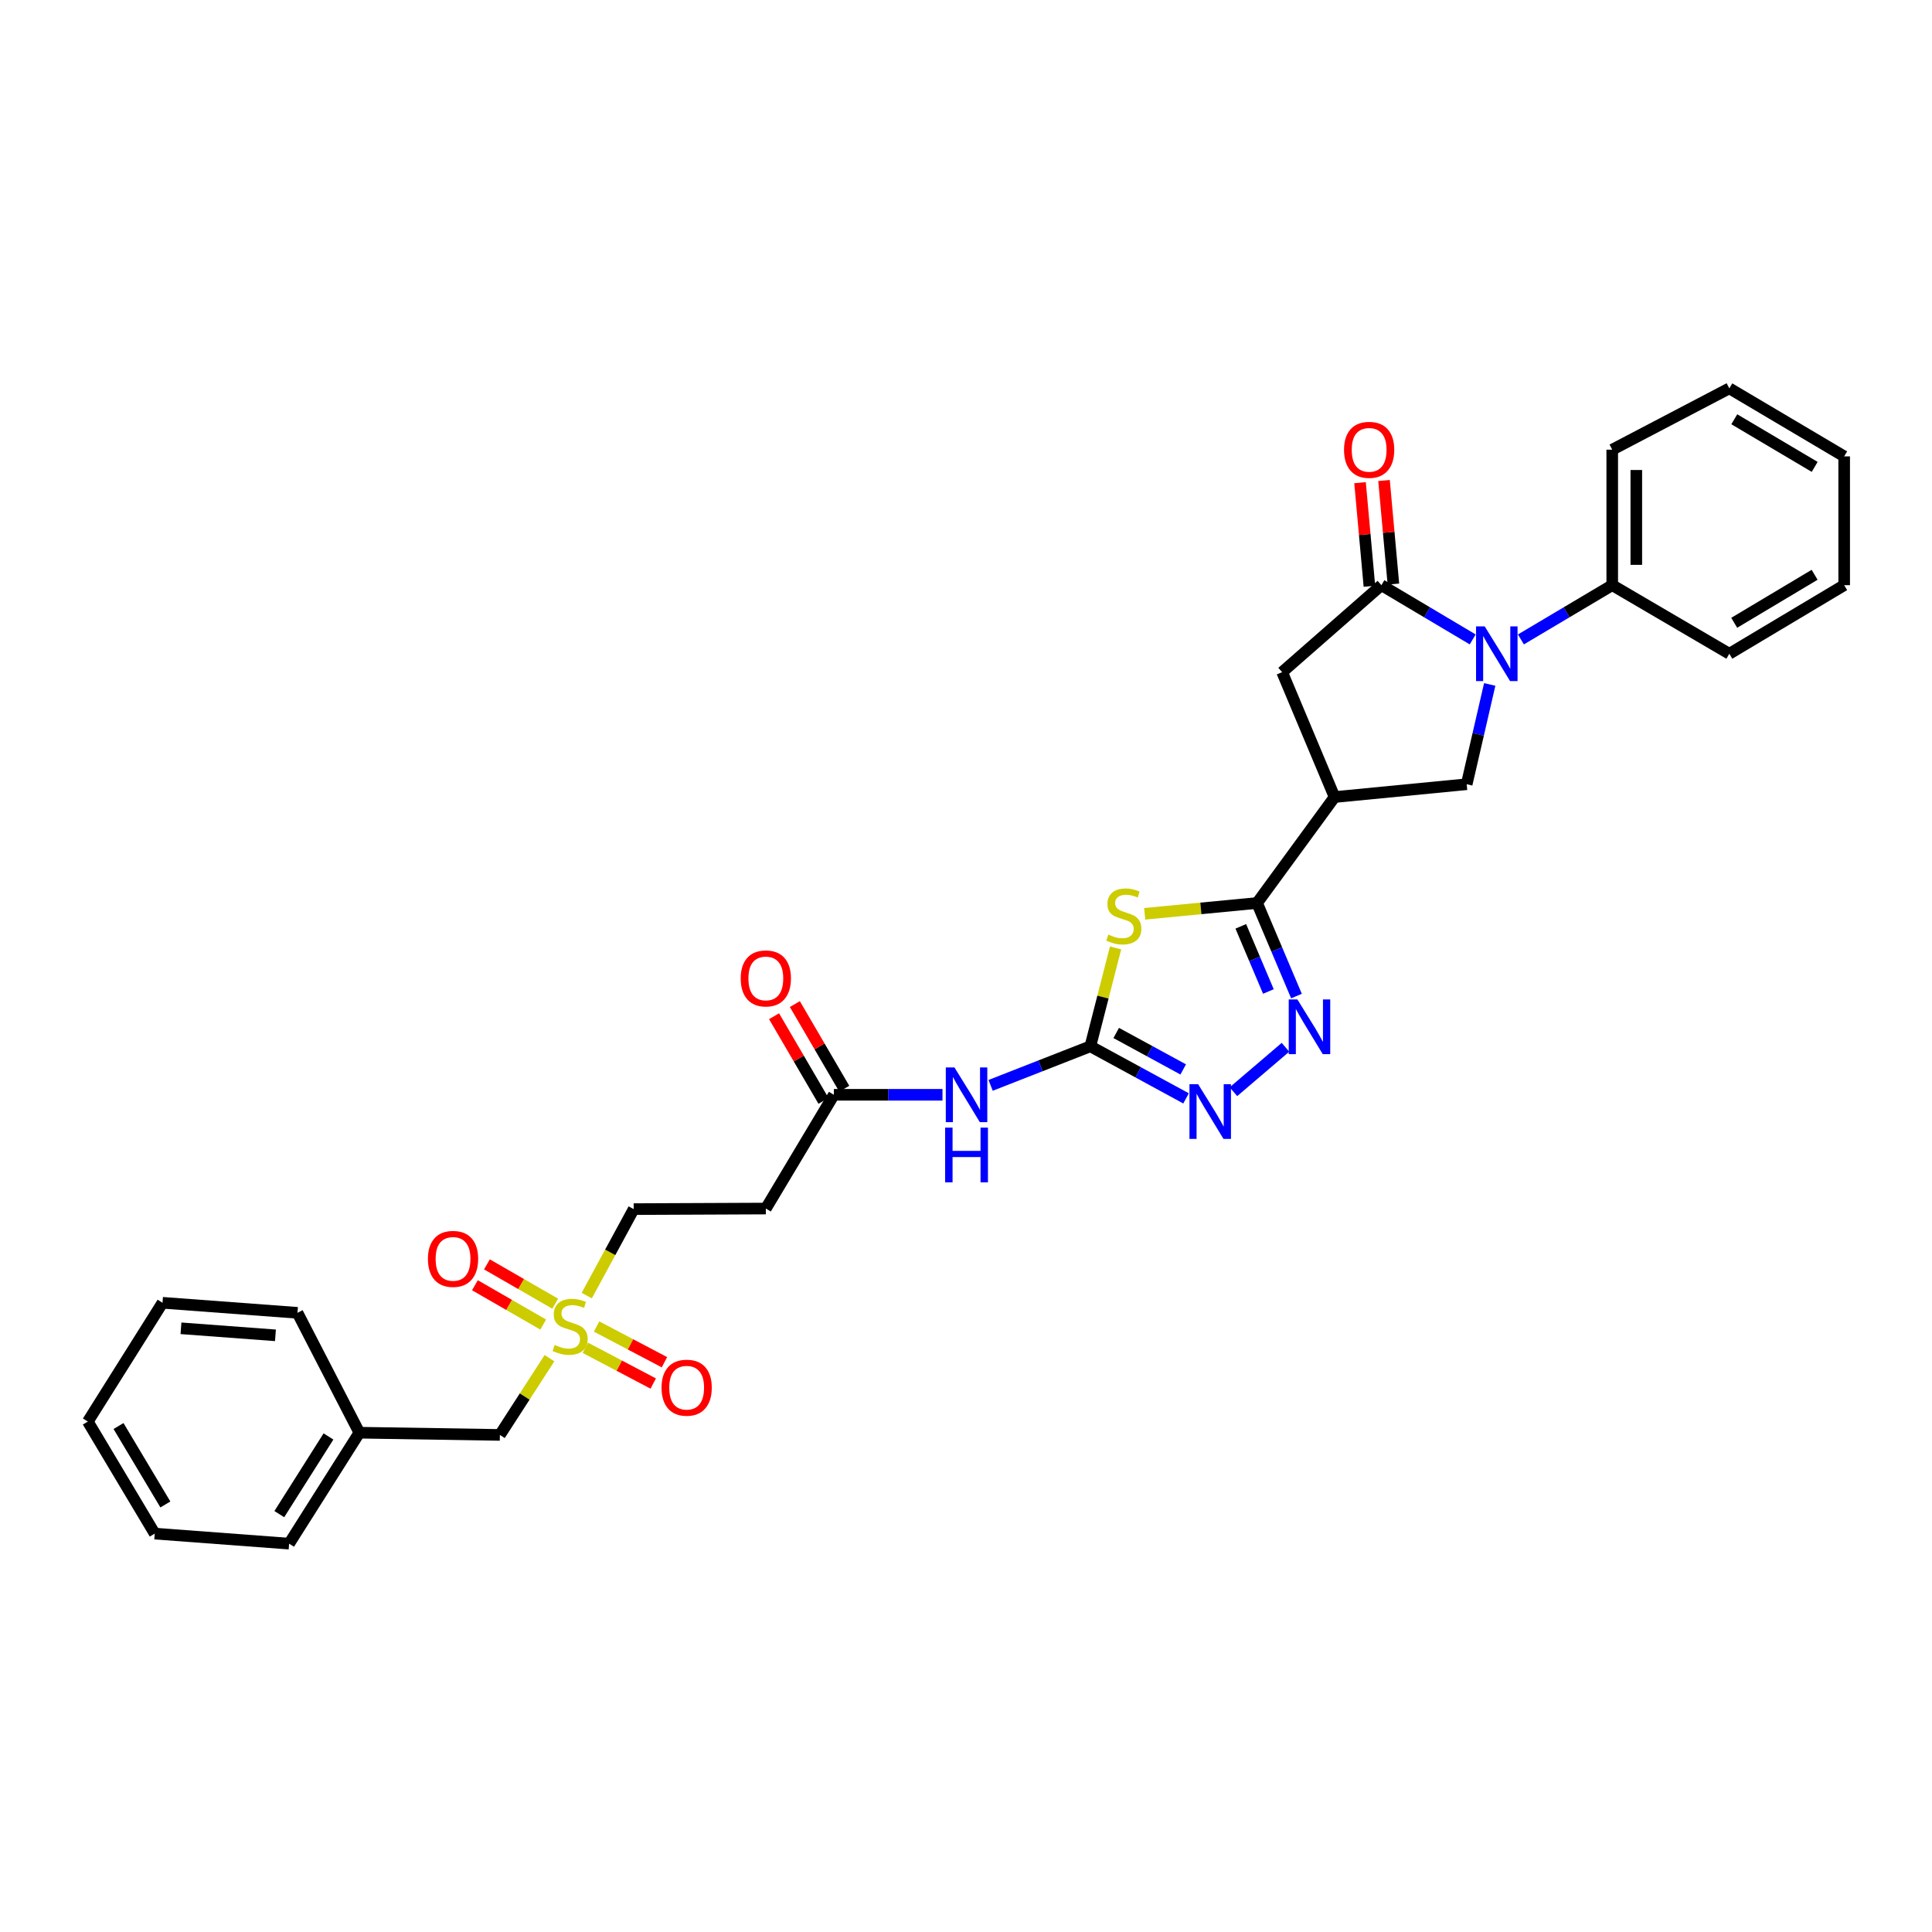 <?xml version='1.0' encoding='iso-8859-1'?>
<svg version='1.1' baseProfile='full'
              xmlns='http://www.w3.org/2000/svg'
                      xmlns:rdkit='http://www.rdkit.org/xml'
                      xmlns:xlink='http://www.w3.org/1999/xlink'
                  xml:space='preserve'
width='1000px' height='1000px' viewBox='0 0 1000 1000'>
<!-- END OF HEADER -->
<rect style='opacity:1.0;fill:#FFFFFF;stroke:none' width='1000' height='1000' x='0' y='0'> </rect>
<path class='bond-1' d='M 592.491,472.983 L 621.571,470.186' style='fill:none;fill-rule:evenodd;stroke:#CCCC00;stroke-width:6px;stroke-linecap:butt;stroke-linejoin:miter;stroke-opacity:1' />
<path class='bond-1' d='M 621.571,470.186 L 650.652,467.39' style='fill:none;fill-rule:evenodd;stroke:#000000;stroke-width:6px;stroke-linecap:butt;stroke-linejoin:miter;stroke-opacity:1' />
<path class='bond-2' d='M 577.417,490.646 L 570.889,516.104' style='fill:none;fill-rule:evenodd;stroke:#CCCC00;stroke-width:6px;stroke-linecap:butt;stroke-linejoin:miter;stroke-opacity:1' />
<path class='bond-2' d='M 570.889,516.104 L 564.362,541.563' style='fill:none;fill-rule:evenodd;stroke:#000000;stroke-width:6px;stroke-linecap:butt;stroke-linejoin:miter;stroke-opacity:1' />
<path class='bond-0' d='M 771.077,354.274 L 765.119,380.098' style='fill:none;fill-rule:evenodd;stroke:#0000FF;stroke-width:6px;stroke-linecap:butt;stroke-linejoin:miter;stroke-opacity:1' />
<path class='bond-0' d='M 765.119,380.098 L 759.16,405.921' style='fill:none;fill-rule:evenodd;stroke:#000000;stroke-width:6px;stroke-linecap:butt;stroke-linejoin:miter;stroke-opacity:1' />
<path class='bond-13' d='M 787.222,330.967 L 810.856,316.925' style='fill:none;fill-rule:evenodd;stroke:#0000FF;stroke-width:6px;stroke-linecap:butt;stroke-linejoin:miter;stroke-opacity:1' />
<path class='bond-13' d='M 810.856,316.925 L 834.489,302.883' style='fill:none;fill-rule:evenodd;stroke:#000000;stroke-width:6px;stroke-linecap:butt;stroke-linejoin:miter;stroke-opacity:1' />
<path class='bond-32' d='M 762.268,330.966 L 738.641,316.925' style='fill:none;fill-rule:evenodd;stroke:#0000FF;stroke-width:6px;stroke-linecap:butt;stroke-linejoin:miter;stroke-opacity:1' />
<path class='bond-32' d='M 738.641,316.925 L 715.014,302.883' style='fill:none;fill-rule:evenodd;stroke:#000000;stroke-width:6px;stroke-linecap:butt;stroke-linejoin:miter;stroke-opacity:1' />
<path class='bond-4' d='M 650.652,467.39 L 660.852,491.476' style='fill:none;fill-rule:evenodd;stroke:#000000;stroke-width:6px;stroke-linecap:butt;stroke-linejoin:miter;stroke-opacity:1' />
<path class='bond-4' d='M 660.852,491.476 L 671.053,515.562' style='fill:none;fill-rule:evenodd;stroke:#0000FF;stroke-width:6px;stroke-linecap:butt;stroke-linejoin:miter;stroke-opacity:1' />
<path class='bond-4' d='M 642.236,479.475 L 649.376,496.336' style='fill:none;fill-rule:evenodd;stroke:#000000;stroke-width:6px;stroke-linecap:butt;stroke-linejoin:miter;stroke-opacity:1' />
<path class='bond-4' d='M 649.376,496.336 L 656.517,513.196' style='fill:none;fill-rule:evenodd;stroke:#0000FF;stroke-width:6px;stroke-linecap:butt;stroke-linejoin:miter;stroke-opacity:1' />
<path class='bond-5' d='M 650.652,467.39 L 690.768,412.554' style='fill:none;fill-rule:evenodd;stroke:#000000;stroke-width:6px;stroke-linecap:butt;stroke-linejoin:miter;stroke-opacity:1' />
<path class='bond-6' d='M 564.362,541.563 L 589.131,555.043' style='fill:none;fill-rule:evenodd;stroke:#000000;stroke-width:6px;stroke-linecap:butt;stroke-linejoin:miter;stroke-opacity:1' />
<path class='bond-6' d='M 589.131,555.043 L 613.899,568.523' style='fill:none;fill-rule:evenodd;stroke:#0000FF;stroke-width:6px;stroke-linecap:butt;stroke-linejoin:miter;stroke-opacity:1' />
<path class='bond-6' d='M 577.75,534.66 L 595.088,544.097' style='fill:none;fill-rule:evenodd;stroke:#000000;stroke-width:6px;stroke-linecap:butt;stroke-linejoin:miter;stroke-opacity:1' />
<path class='bond-6' d='M 595.088,544.097 L 612.426,553.533' style='fill:none;fill-rule:evenodd;stroke:#0000FF;stroke-width:6px;stroke-linecap:butt;stroke-linejoin:miter;stroke-opacity:1' />
<path class='bond-9' d='M 564.362,541.563 L 538.553,551.672' style='fill:none;fill-rule:evenodd;stroke:#000000;stroke-width:6px;stroke-linecap:butt;stroke-linejoin:miter;stroke-opacity:1' />
<path class='bond-9' d='M 538.553,551.672 L 512.744,561.781' style='fill:none;fill-rule:evenodd;stroke:#0000FF;stroke-width:6px;stroke-linecap:butt;stroke-linejoin:miter;stroke-opacity:1' />
<path class='bond-3' d='M 715.014,302.883 L 663.634,347.915' style='fill:none;fill-rule:evenodd;stroke:#000000;stroke-width:6px;stroke-linecap:butt;stroke-linejoin:miter;stroke-opacity:1' />
<path class='bond-16' d='M 721.22,302.321 L 718.794,275.517' style='fill:none;fill-rule:evenodd;stroke:#000000;stroke-width:6px;stroke-linecap:butt;stroke-linejoin:miter;stroke-opacity:1' />
<path class='bond-16' d='M 718.794,275.517 L 716.367,248.712' style='fill:none;fill-rule:evenodd;stroke:#FF0000;stroke-width:6px;stroke-linecap:butt;stroke-linejoin:miter;stroke-opacity:1' />
<path class='bond-16' d='M 708.808,303.445 L 706.382,276.64' style='fill:none;fill-rule:evenodd;stroke:#000000;stroke-width:6px;stroke-linecap:butt;stroke-linejoin:miter;stroke-opacity:1' />
<path class='bond-16' d='M 706.382,276.64 L 703.955,249.836' style='fill:none;fill-rule:evenodd;stroke:#FF0000;stroke-width:6px;stroke-linecap:butt;stroke-linejoin:miter;stroke-opacity:1' />
<path class='bond-31' d='M 665.357,542.073 L 638.426,565.066' style='fill:none;fill-rule:evenodd;stroke:#0000FF;stroke-width:6px;stroke-linecap:butt;stroke-linejoin:miter;stroke-opacity:1' />
<path class='bond-8' d='M 690.768,412.554 L 759.16,405.921' style='fill:none;fill-rule:evenodd;stroke:#000000;stroke-width:6px;stroke-linecap:butt;stroke-linejoin:miter;stroke-opacity:1' />
<path class='bond-10' d='M 690.768,412.554 L 663.634,347.915' style='fill:none;fill-rule:evenodd;stroke:#000000;stroke-width:6px;stroke-linecap:butt;stroke-linejoin:miter;stroke-opacity:1' />
<path class='bond-7' d='M 303.702,670.59 L 315.849,648.214' style='fill:none;fill-rule:evenodd;stroke:#CCCC00;stroke-width:6px;stroke-linecap:butt;stroke-linejoin:miter;stroke-opacity:1' />
<path class='bond-7' d='M 315.849,648.214 L 327.995,625.838' style='fill:none;fill-rule:evenodd;stroke:#000000;stroke-width:6px;stroke-linecap:butt;stroke-linejoin:miter;stroke-opacity:1' />
<path class='bond-14' d='M 287.383,674.796 L 269.711,664.615' style='fill:none;fill-rule:evenodd;stroke:#CCCC00;stroke-width:6px;stroke-linecap:butt;stroke-linejoin:miter;stroke-opacity:1' />
<path class='bond-14' d='M 269.711,664.615 L 252.038,654.434' style='fill:none;fill-rule:evenodd;stroke:#FF0000;stroke-width:6px;stroke-linecap:butt;stroke-linejoin:miter;stroke-opacity:1' />
<path class='bond-14' d='M 281.162,685.595 L 263.49,675.414' style='fill:none;fill-rule:evenodd;stroke:#CCCC00;stroke-width:6px;stroke-linecap:butt;stroke-linejoin:miter;stroke-opacity:1' />
<path class='bond-14' d='M 263.49,675.414 L 245.817,665.233' style='fill:none;fill-rule:evenodd;stroke:#FF0000;stroke-width:6px;stroke-linecap:butt;stroke-linejoin:miter;stroke-opacity:1' />
<path class='bond-15' d='M 302.982,697.625 L 320.547,706.872' style='fill:none;fill-rule:evenodd;stroke:#CCCC00;stroke-width:6px;stroke-linecap:butt;stroke-linejoin:miter;stroke-opacity:1' />
<path class='bond-15' d='M 320.547,706.872 L 338.111,716.119' style='fill:none;fill-rule:evenodd;stroke:#FF0000;stroke-width:6px;stroke-linecap:butt;stroke-linejoin:miter;stroke-opacity:1' />
<path class='bond-15' d='M 308.788,686.597 L 326.352,695.844' style='fill:none;fill-rule:evenodd;stroke:#CCCC00;stroke-width:6px;stroke-linecap:butt;stroke-linejoin:miter;stroke-opacity:1' />
<path class='bond-15' d='M 326.352,695.844 L 343.917,705.091' style='fill:none;fill-rule:evenodd;stroke:#FF0000;stroke-width:6px;stroke-linecap:butt;stroke-linejoin:miter;stroke-opacity:1' />
<path class='bond-18' d='M 284.405,702.989 L 271.572,722.852' style='fill:none;fill-rule:evenodd;stroke:#CCCC00;stroke-width:6px;stroke-linecap:butt;stroke-linejoin:miter;stroke-opacity:1' />
<path class='bond-18' d='M 271.572,722.852 L 258.738,742.716' style='fill:none;fill-rule:evenodd;stroke:#000000;stroke-width:6px;stroke-linecap:butt;stroke-linejoin:miter;stroke-opacity:1' />
<path class='bond-11' d='M 487.827,566.661 L 459.718,566.661' style='fill:none;fill-rule:evenodd;stroke:#0000FF;stroke-width:6px;stroke-linecap:butt;stroke-linejoin:miter;stroke-opacity:1' />
<path class='bond-11' d='M 459.718,566.661 L 431.608,566.661' style='fill:none;fill-rule:evenodd;stroke:#000000;stroke-width:6px;stroke-linecap:butt;stroke-linejoin:miter;stroke-opacity:1' />
<path class='bond-12' d='M 431.608,566.661 L 396.394,625.54' style='fill:none;fill-rule:evenodd;stroke:#000000;stroke-width:6px;stroke-linecap:butt;stroke-linejoin:miter;stroke-opacity:1' />
<path class='bond-19' d='M 436.989,563.519 L 424.201,541.616' style='fill:none;fill-rule:evenodd;stroke:#000000;stroke-width:6px;stroke-linecap:butt;stroke-linejoin:miter;stroke-opacity:1' />
<path class='bond-19' d='M 424.201,541.616 L 411.413,519.713' style='fill:none;fill-rule:evenodd;stroke:#FF0000;stroke-width:6px;stroke-linecap:butt;stroke-linejoin:miter;stroke-opacity:1' />
<path class='bond-19' d='M 426.227,569.803 L 413.439,547.9' style='fill:none;fill-rule:evenodd;stroke:#000000;stroke-width:6px;stroke-linecap:butt;stroke-linejoin:miter;stroke-opacity:1' />
<path class='bond-19' d='M 413.439,547.9 L 400.65,525.997' style='fill:none;fill-rule:evenodd;stroke:#FF0000;stroke-width:6px;stroke-linecap:butt;stroke-linejoin:miter;stroke-opacity:1' />
<path class='bond-17' d='M 396.394,625.54 L 327.995,625.838' style='fill:none;fill-rule:evenodd;stroke:#000000;stroke-width:6px;stroke-linecap:butt;stroke-linejoin:miter;stroke-opacity:1' />
<path class='bond-21' d='M 834.489,302.883 L 834.489,232.753' style='fill:none;fill-rule:evenodd;stroke:#000000;stroke-width:6px;stroke-linecap:butt;stroke-linejoin:miter;stroke-opacity:1' />
<path class='bond-21' d='M 846.952,292.364 L 846.952,243.273' style='fill:none;fill-rule:evenodd;stroke:#000000;stroke-width:6px;stroke-linecap:butt;stroke-linejoin:miter;stroke-opacity:1' />
<path class='bond-22' d='M 834.489,302.883 L 895.099,338.381' style='fill:none;fill-rule:evenodd;stroke:#000000;stroke-width:6px;stroke-linecap:butt;stroke-linejoin:miter;stroke-opacity:1' />
<path class='bond-20' d='M 258.738,742.716 L 186.005,741.56' style='fill:none;fill-rule:evenodd;stroke:#000000;stroke-width:6px;stroke-linecap:butt;stroke-linejoin:miter;stroke-opacity:1' />
<path class='bond-23' d='M 186.005,741.56 L 149.642,798.991' style='fill:none;fill-rule:evenodd;stroke:#000000;stroke-width:6px;stroke-linecap:butt;stroke-linejoin:miter;stroke-opacity:1' />
<path class='bond-23' d='M 170.021,743.508 L 144.567,783.71' style='fill:none;fill-rule:evenodd;stroke:#000000;stroke-width:6px;stroke-linecap:butt;stroke-linejoin:miter;stroke-opacity:1' />
<path class='bond-24' d='M 186.005,741.56 L 153.976,679.517' style='fill:none;fill-rule:evenodd;stroke:#000000;stroke-width:6px;stroke-linecap:butt;stroke-linejoin:miter;stroke-opacity:1' />
<path class='bond-25' d='M 834.489,232.753 L 895.099,201.009' style='fill:none;fill-rule:evenodd;stroke:#000000;stroke-width:6px;stroke-linecap:butt;stroke-linejoin:miter;stroke-opacity:1' />
<path class='bond-26' d='M 895.099,338.381 L 954.545,302.883' style='fill:none;fill-rule:evenodd;stroke:#000000;stroke-width:6px;stroke-linecap:butt;stroke-linejoin:miter;stroke-opacity:1' />
<path class='bond-26' d='M 897.626,322.356 L 939.239,297.508' style='fill:none;fill-rule:evenodd;stroke:#000000;stroke-width:6px;stroke-linecap:butt;stroke-linejoin:miter;stroke-opacity:1' />
<path class='bond-28' d='M 149.642,798.991 L 80.087,793.792' style='fill:none;fill-rule:evenodd;stroke:#000000;stroke-width:6px;stroke-linecap:butt;stroke-linejoin:miter;stroke-opacity:1' />
<path class='bond-27' d='M 153.976,679.517 L 84.116,674.317' style='fill:none;fill-rule:evenodd;stroke:#000000;stroke-width:6px;stroke-linecap:butt;stroke-linejoin:miter;stroke-opacity:1' />
<path class='bond-27' d='M 142.572,691.165 L 93.67,687.525' style='fill:none;fill-rule:evenodd;stroke:#000000;stroke-width:6px;stroke-linecap:butt;stroke-linejoin:miter;stroke-opacity:1' />
<path class='bond-33' d='M 895.099,201.009 L 954.545,236.222' style='fill:none;fill-rule:evenodd;stroke:#000000;stroke-width:6px;stroke-linecap:butt;stroke-linejoin:miter;stroke-opacity:1' />
<path class='bond-33' d='M 897.664,217.013 L 939.277,241.663' style='fill:none;fill-rule:evenodd;stroke:#000000;stroke-width:6px;stroke-linecap:butt;stroke-linejoin:miter;stroke-opacity:1' />
<path class='bond-30' d='M 954.545,302.883 L 954.545,236.222' style='fill:none;fill-rule:evenodd;stroke:#000000;stroke-width:6px;stroke-linecap:butt;stroke-linejoin:miter;stroke-opacity:1' />
<path class='bond-29' d='M 84.116,674.317 L 45.455,735.799' style='fill:none;fill-rule:evenodd;stroke:#000000;stroke-width:6px;stroke-linecap:butt;stroke-linejoin:miter;stroke-opacity:1' />
<path class='bond-34' d='M 80.087,793.792 L 45.455,735.799' style='fill:none;fill-rule:evenodd;stroke:#000000;stroke-width:6px;stroke-linecap:butt;stroke-linejoin:miter;stroke-opacity:1' />
<path class='bond-34' d='M 85.592,778.703 L 61.349,738.108' style='fill:none;fill-rule:evenodd;stroke:#000000;stroke-width:6px;stroke-linecap:butt;stroke-linejoin:miter;stroke-opacity:1' />
<path  class='atom-0' d='M 573.678 483.742
Q 573.998 483.862, 575.318 484.422
Q 576.638 484.982, 578.078 485.342
Q 579.558 485.662, 580.998 485.662
Q 583.678 485.662, 585.238 484.382
Q 586.798 483.062, 586.798 480.782
Q 586.798 479.222, 585.998 478.262
Q 585.238 477.302, 584.038 476.782
Q 582.838 476.262, 580.838 475.662
Q 578.318 474.902, 576.798 474.182
Q 575.318 473.462, 574.238 471.942
Q 573.198 470.422, 573.198 467.862
Q 573.198 464.302, 575.598 462.102
Q 578.038 459.902, 582.838 459.902
Q 586.118 459.902, 589.838 461.462
L 588.918 464.542
Q 585.518 463.142, 582.958 463.142
Q 580.198 463.142, 578.678 464.302
Q 577.158 465.422, 577.198 467.382
Q 577.198 468.902, 577.958 469.822
Q 578.758 470.742, 579.878 471.262
Q 581.038 471.782, 582.958 472.382
Q 585.518 473.182, 587.038 473.982
Q 588.558 474.782, 589.638 476.422
Q 590.758 478.022, 590.758 480.782
Q 590.758 484.702, 588.118 486.822
Q 585.518 488.902, 581.158 488.902
Q 578.638 488.902, 576.718 488.342
Q 574.838 487.822, 572.598 486.902
L 573.678 483.742
' fill='#CCCC00'/>
<path  class='atom-1' d='M 768.485 324.221
L 777.765 339.221
Q 778.685 340.701, 780.165 343.381
Q 781.645 346.061, 781.725 346.221
L 781.725 324.221
L 785.485 324.221
L 785.485 352.541
L 781.605 352.541
L 771.645 336.141
Q 770.485 334.221, 769.245 332.021
Q 768.045 329.821, 767.685 329.141
L 767.685 352.541
L 764.005 352.541
L 764.005 324.221
L 768.485 324.221
' fill='#0000FF'/>
<path  class='atom-5' d='M 671.526 517.301
L 680.806 532.301
Q 681.726 533.781, 683.206 536.461
Q 684.686 539.141, 684.766 539.301
L 684.766 517.301
L 688.526 517.301
L 688.526 545.621
L 684.646 545.621
L 674.686 529.221
Q 673.526 527.301, 672.286 525.101
Q 671.086 522.901, 670.726 522.221
L 670.726 545.621
L 667.046 545.621
L 667.046 517.301
L 671.526 517.301
' fill='#0000FF'/>
<path  class='atom-7' d='M 620.145 561.169
L 629.425 576.169
Q 630.345 577.649, 631.825 580.329
Q 633.305 583.009, 633.385 583.169
L 633.385 561.169
L 637.145 561.169
L 637.145 589.489
L 633.265 589.489
L 623.305 573.089
Q 622.145 571.169, 620.905 568.969
Q 619.705 566.769, 619.345 566.089
L 619.345 589.489
L 615.665 589.489
L 615.665 561.169
L 620.145 561.169
' fill='#0000FF'/>
<path  class='atom-8' d='M 287.101 696.153
Q 287.421 696.273, 288.741 696.833
Q 290.061 697.393, 291.501 697.753
Q 292.981 698.073, 294.421 698.073
Q 297.101 698.073, 298.661 696.793
Q 300.221 695.473, 300.221 693.193
Q 300.221 691.633, 299.421 690.673
Q 298.661 689.713, 297.461 689.193
Q 296.261 688.673, 294.261 688.073
Q 291.741 687.313, 290.221 686.593
Q 288.741 685.873, 287.661 684.353
Q 286.621 682.833, 286.621 680.273
Q 286.621 676.713, 289.021 674.513
Q 291.461 672.313, 296.261 672.313
Q 299.541 672.313, 303.261 673.873
L 302.341 676.953
Q 298.941 675.553, 296.381 675.553
Q 293.621 675.553, 292.101 676.713
Q 290.581 677.833, 290.621 679.793
Q 290.621 681.313, 291.381 682.233
Q 292.181 683.153, 293.301 683.673
Q 294.461 684.193, 296.381 684.793
Q 298.941 685.593, 300.461 686.393
Q 301.981 687.193, 303.061 688.833
Q 304.181 690.433, 304.181 693.193
Q 304.181 697.113, 301.541 699.233
Q 298.941 701.313, 294.581 701.313
Q 292.061 701.313, 290.141 700.753
Q 288.261 700.233, 286.021 699.313
L 287.101 696.153
' fill='#CCCC00'/>
<path  class='atom-10' d='M 494.024 552.501
L 503.304 567.501
Q 504.224 568.981, 505.704 571.661
Q 507.184 574.341, 507.264 574.501
L 507.264 552.501
L 511.024 552.501
L 511.024 580.821
L 507.144 580.821
L 497.184 564.421
Q 496.024 562.501, 494.784 560.301
Q 493.584 558.101, 493.224 557.421
L 493.224 580.821
L 489.544 580.821
L 489.544 552.501
L 494.024 552.501
' fill='#0000FF'/>
<path  class='atom-10' d='M 489.204 583.653
L 493.044 583.653
L 493.044 595.693
L 507.524 595.693
L 507.524 583.653
L 511.364 583.653
L 511.364 611.973
L 507.524 611.973
L 507.524 598.893
L 493.044 598.893
L 493.044 611.973
L 489.204 611.973
L 489.204 583.653
' fill='#0000FF'/>
<path  class='atom-15' d='M 221.491 651.597
Q 221.491 644.797, 224.851 640.997
Q 228.211 637.197, 234.491 637.197
Q 240.771 637.197, 244.131 640.997
Q 247.491 644.797, 247.491 651.597
Q 247.491 658.477, 244.091 662.397
Q 240.691 666.277, 234.491 666.277
Q 228.251 666.277, 224.851 662.397
Q 221.491 658.517, 221.491 651.597
M 234.491 663.077
Q 238.811 663.077, 241.131 660.197
Q 243.491 657.277, 243.491 651.597
Q 243.491 646.037, 241.131 643.237
Q 238.811 640.397, 234.491 640.397
Q 230.171 640.397, 227.811 643.197
Q 225.491 645.997, 225.491 651.597
Q 225.491 657.317, 227.811 660.197
Q 230.171 663.077, 234.491 663.077
' fill='#FF0000'/>
<path  class='atom-16' d='M 342.413 718.265
Q 342.413 711.465, 345.773 707.665
Q 349.133 703.865, 355.413 703.865
Q 361.693 703.865, 365.053 707.665
Q 368.413 711.465, 368.413 718.265
Q 368.413 725.145, 365.013 729.065
Q 361.613 732.945, 355.413 732.945
Q 349.173 732.945, 345.773 729.065
Q 342.413 725.185, 342.413 718.265
M 355.413 729.745
Q 359.733 729.745, 362.053 726.865
Q 364.413 723.945, 364.413 718.265
Q 364.413 712.705, 362.053 709.905
Q 359.733 707.065, 355.413 707.065
Q 351.093 707.065, 348.733 709.865
Q 346.413 712.665, 346.413 718.265
Q 346.413 723.985, 348.733 726.865
Q 351.093 729.745, 355.413 729.745
' fill='#FF0000'/>
<path  class='atom-17' d='M 695.665 232.833
Q 695.665 226.033, 699.025 222.233
Q 702.385 218.433, 708.665 218.433
Q 714.945 218.433, 718.305 222.233
Q 721.665 226.033, 721.665 232.833
Q 721.665 239.713, 718.265 243.633
Q 714.865 247.513, 708.665 247.513
Q 702.425 247.513, 699.025 243.633
Q 695.665 239.753, 695.665 232.833
M 708.665 244.313
Q 712.985 244.313, 715.305 241.433
Q 717.665 238.513, 717.665 232.833
Q 717.665 227.273, 715.305 224.473
Q 712.985 221.633, 708.665 221.633
Q 704.345 221.633, 701.985 224.433
Q 699.665 227.233, 699.665 232.833
Q 699.665 238.553, 701.985 241.433
Q 704.345 244.313, 708.665 244.313
' fill='#FF0000'/>
<path  class='atom-20' d='M 383.394 506.429
Q 383.394 499.629, 386.754 495.829
Q 390.114 492.029, 396.394 492.029
Q 402.674 492.029, 406.034 495.829
Q 409.394 499.629, 409.394 506.429
Q 409.394 513.309, 405.994 517.229
Q 402.594 521.109, 396.394 521.109
Q 390.154 521.109, 386.754 517.229
Q 383.394 513.349, 383.394 506.429
M 396.394 517.909
Q 400.714 517.909, 403.034 515.029
Q 405.394 512.109, 405.394 506.429
Q 405.394 500.869, 403.034 498.069
Q 400.714 495.229, 396.394 495.229
Q 392.074 495.229, 389.714 498.029
Q 387.394 500.829, 387.394 506.429
Q 387.394 512.149, 389.714 515.029
Q 392.074 517.909, 396.394 517.909
' fill='#FF0000'/>
</svg>
